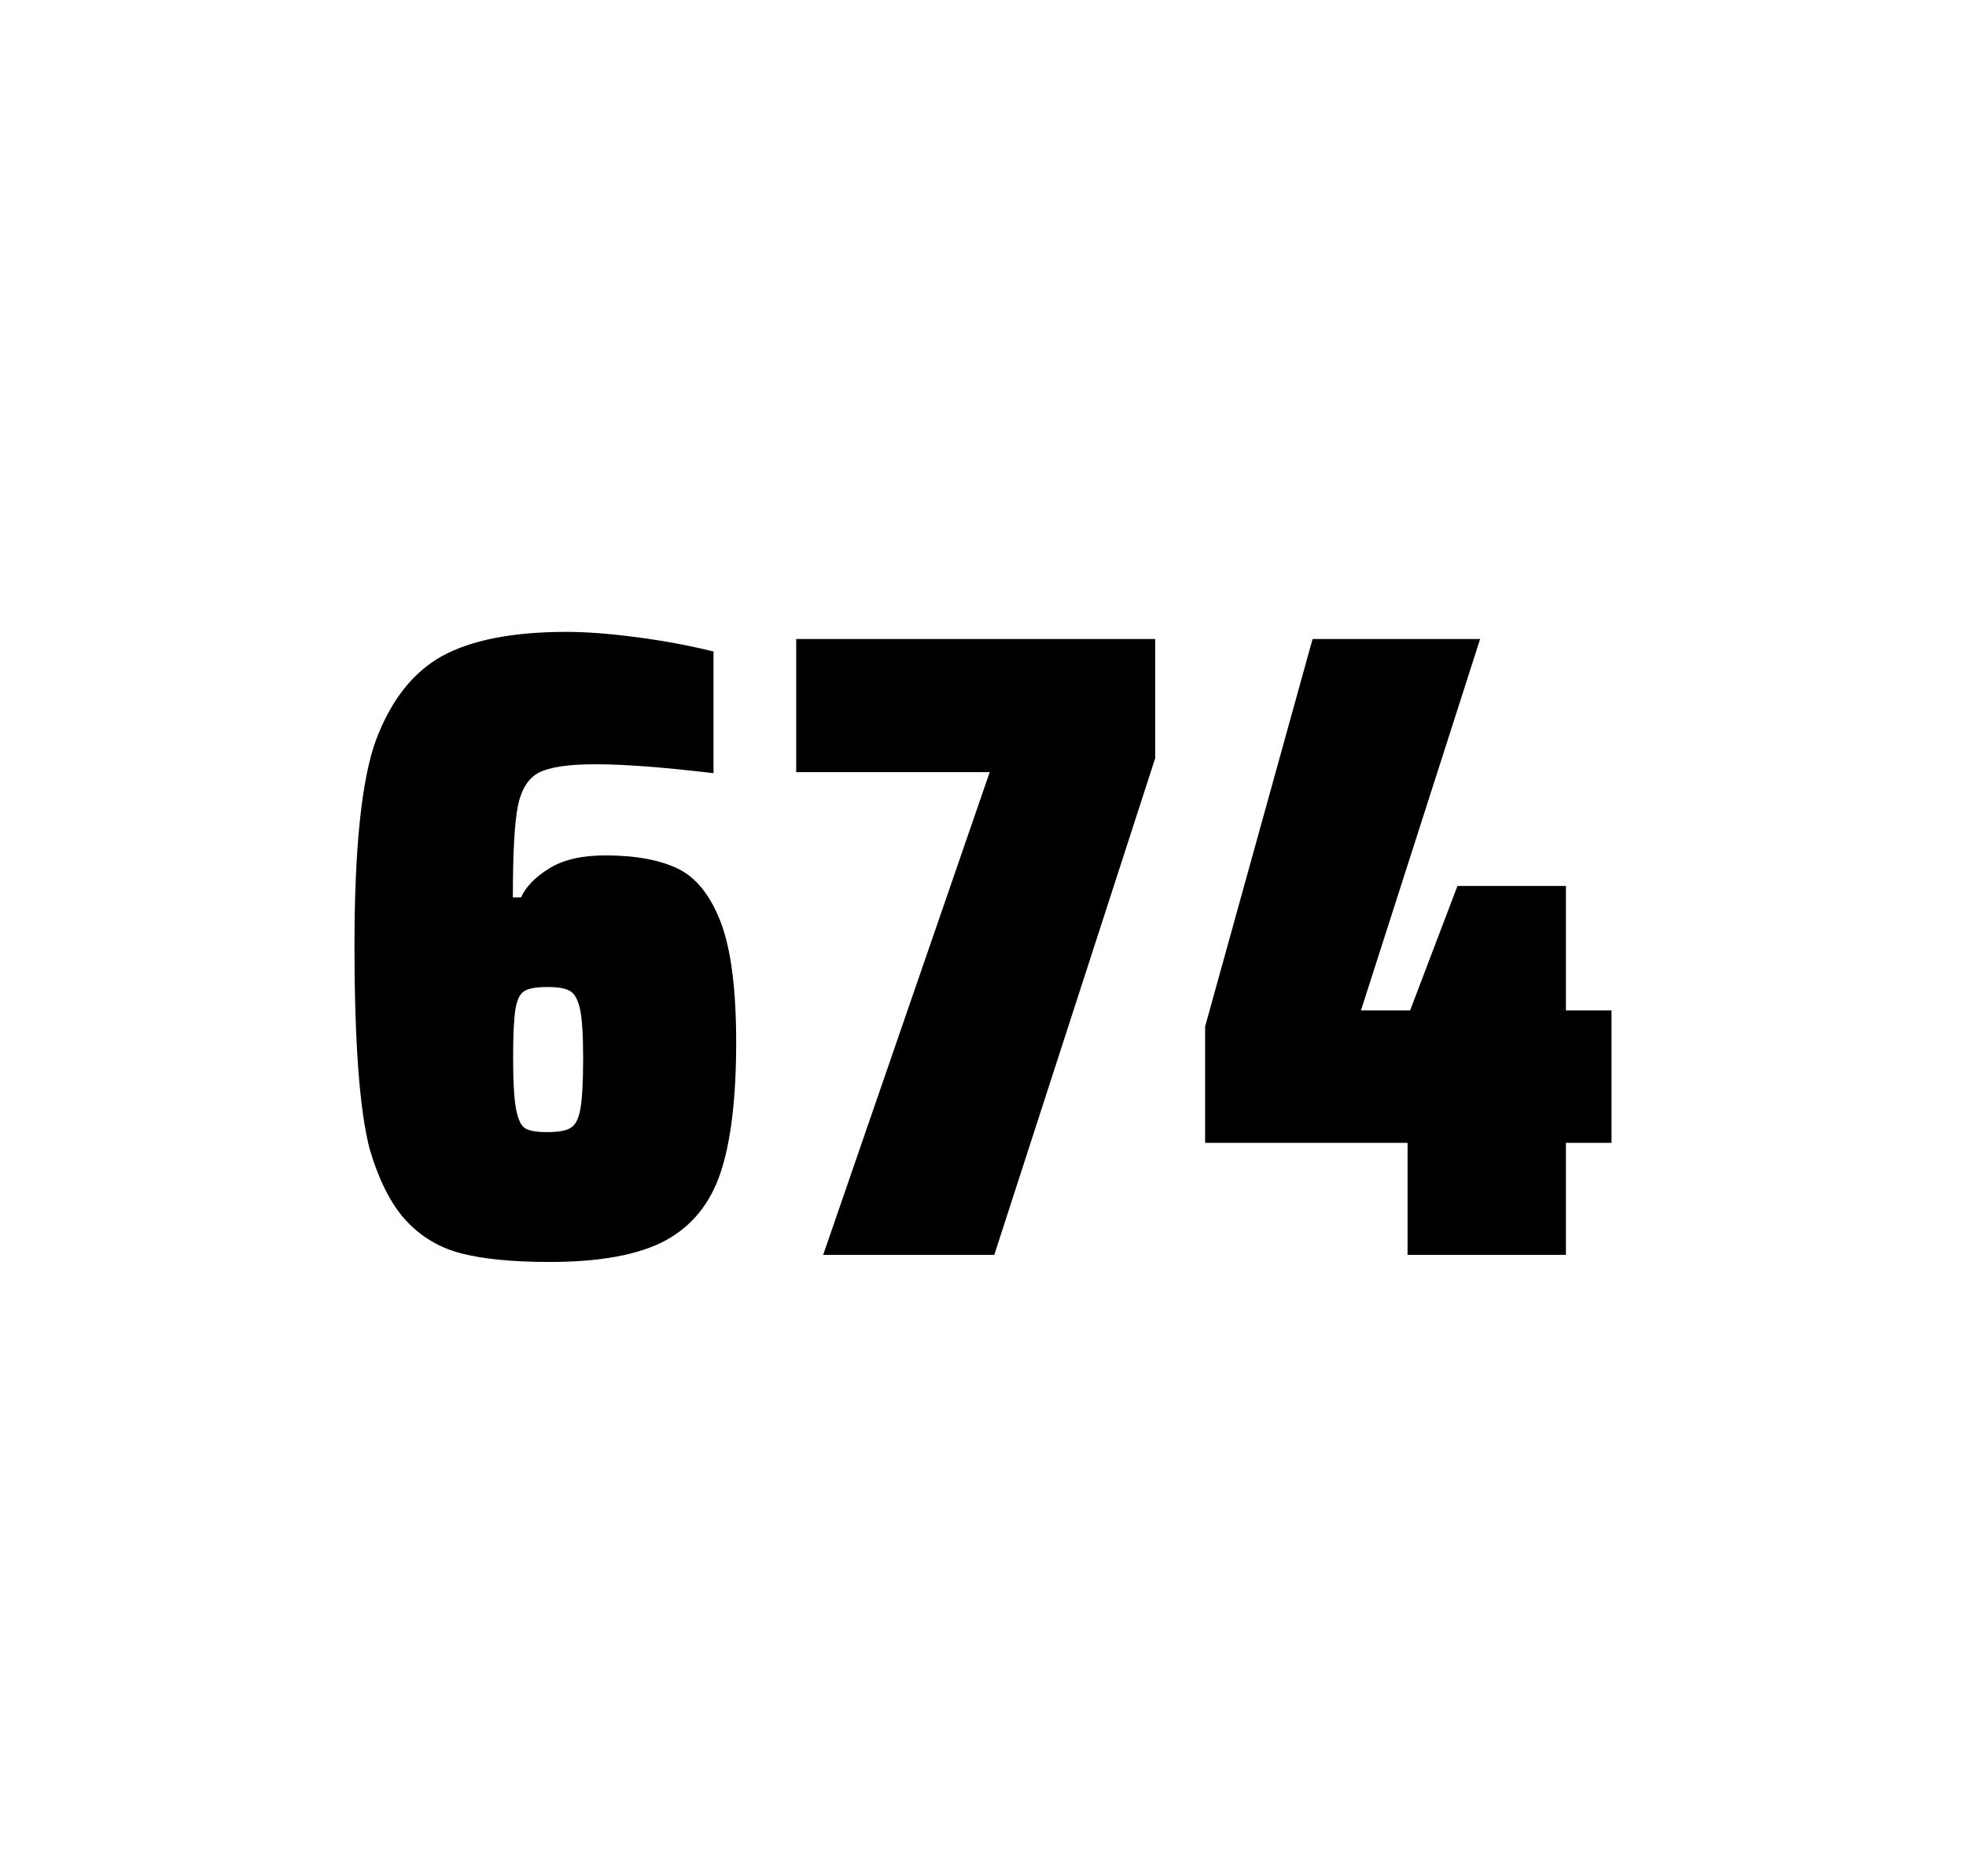 <?xml version="1.0" encoding="utf-8"?>
<svg version="1.1" id="wrapper" x="0px" y="0px" viewBox="0 0 772.1 737" style="enable-background:new 0 0 772.1 737;" xmlns="http://www.w3.org/2000/svg">
  <style type="text/css">
	.st0{fill:none;}
</style>
  <path id="frame" class="st0" d="M 1.5 0 L 770.5 0 C 771.3 0 772 0.7 772 1.5 L 772 735.4 C 772 736.2 771.3 736.9 770.5 736.9 L 1.5 736.9 C 0.7 736.9 0 736.2 0 735.4 L 0 1.5 C 0 0.7 0.7 0 1.5 0 Z"/>
  <g id="numbers"><path id="six" d="M 181.415 492.4 C 172.715 490.2 165.515 485.9 159.615 479.6 C 153.715 473.3 148.915 463.9 145.215 451.5 C 141.215 436.3 139.215 409.5 139.215 371.3 C 139.215 333.1 142.015 306.2 147.615 290.8 C 153.515 275.1 162.115 264.1 173.615 257.7 C 185.115 251.4 201.415 248.2 222.515 248.2 C 230.215 248.2 239.415 248.9 250.115 250.3 C 260.815 251.7 270.815 253.6 280.215 255.9 L 280.215 303.7 C 260.715 301.4 245.315 300.2 233.815 300.2 C 223.215 300.2 215.915 301.3 211.615 303.5 C 207.415 305.7 204.615 310.2 203.315 317 C 202.015 323.8 201.415 335.6 201.415 352.5 L 204.615 352.5 C 206.515 348.3 210.215 344.5 215.715 341.1 C 221.215 337.7 228.515 336 237.715 336 C 249.715 336 259.215 337.8 266.415 341.3 C 273.515 344.8 279.115 351.9 283.115 362.4 C 287.115 373 289.115 388.7 289.115 409.5 C 289.115 431.5 287.015 448.7 282.915 460.8 C 278.815 473 271.515 481.8 261.115 487.4 C 250.715 492.9 235.615 495.7 215.915 495.7 C 201.615 495.7 190.115 494.6 181.415 492.4 Z M 224.015 443.1 C 225.915 442 227.215 439.6 227.915 435.7 C 228.615 431.8 229.015 425.2 229.015 415.8 C 229.015 406.7 228.615 400.2 227.815 396.5 C 227.015 392.8 225.715 390.3 223.915 389.3 C 222.115 388.2 219.215 387.7 214.915 387.7 C 210.615 387.7 207.715 388.2 205.915 389.3 C 204.115 390.4 203.015 392.8 202.415 396.5 C 201.815 400.3 201.515 406.6 201.515 415.5 C 201.515 425.1 201.915 431.9 202.715 435.9 C 203.515 439.9 204.715 442.4 206.415 443.3 C 208.015 444.2 210.915 444.7 214.815 444.7 C 219.015 444.7 222.115 444.2 224.015 443.1 Z"/><path id="seven" d="M 323.285 492.9 L 388.685 303.3 L 312.685 303.3 L 312.685 251 L 453.685 251 L 453.685 297.8 L 390.485 492.9 L 323.285 492.9 Z"/><path id="four" d="M 552.785 492.9 L 552.785 448.9 L 473.285 448.9 L 473.285 403.2 L 515.485 251 L 581.285 251 L 534.485 396.9 L 553.785 396.9 L 572.385 348 L 614.985 348 L 614.985 396.9 L 632.885 396.9 L 632.885 448.9 L 614.985 448.9 L 614.985 492.9 L 552.785 492.9 Z"/></g>
</svg>